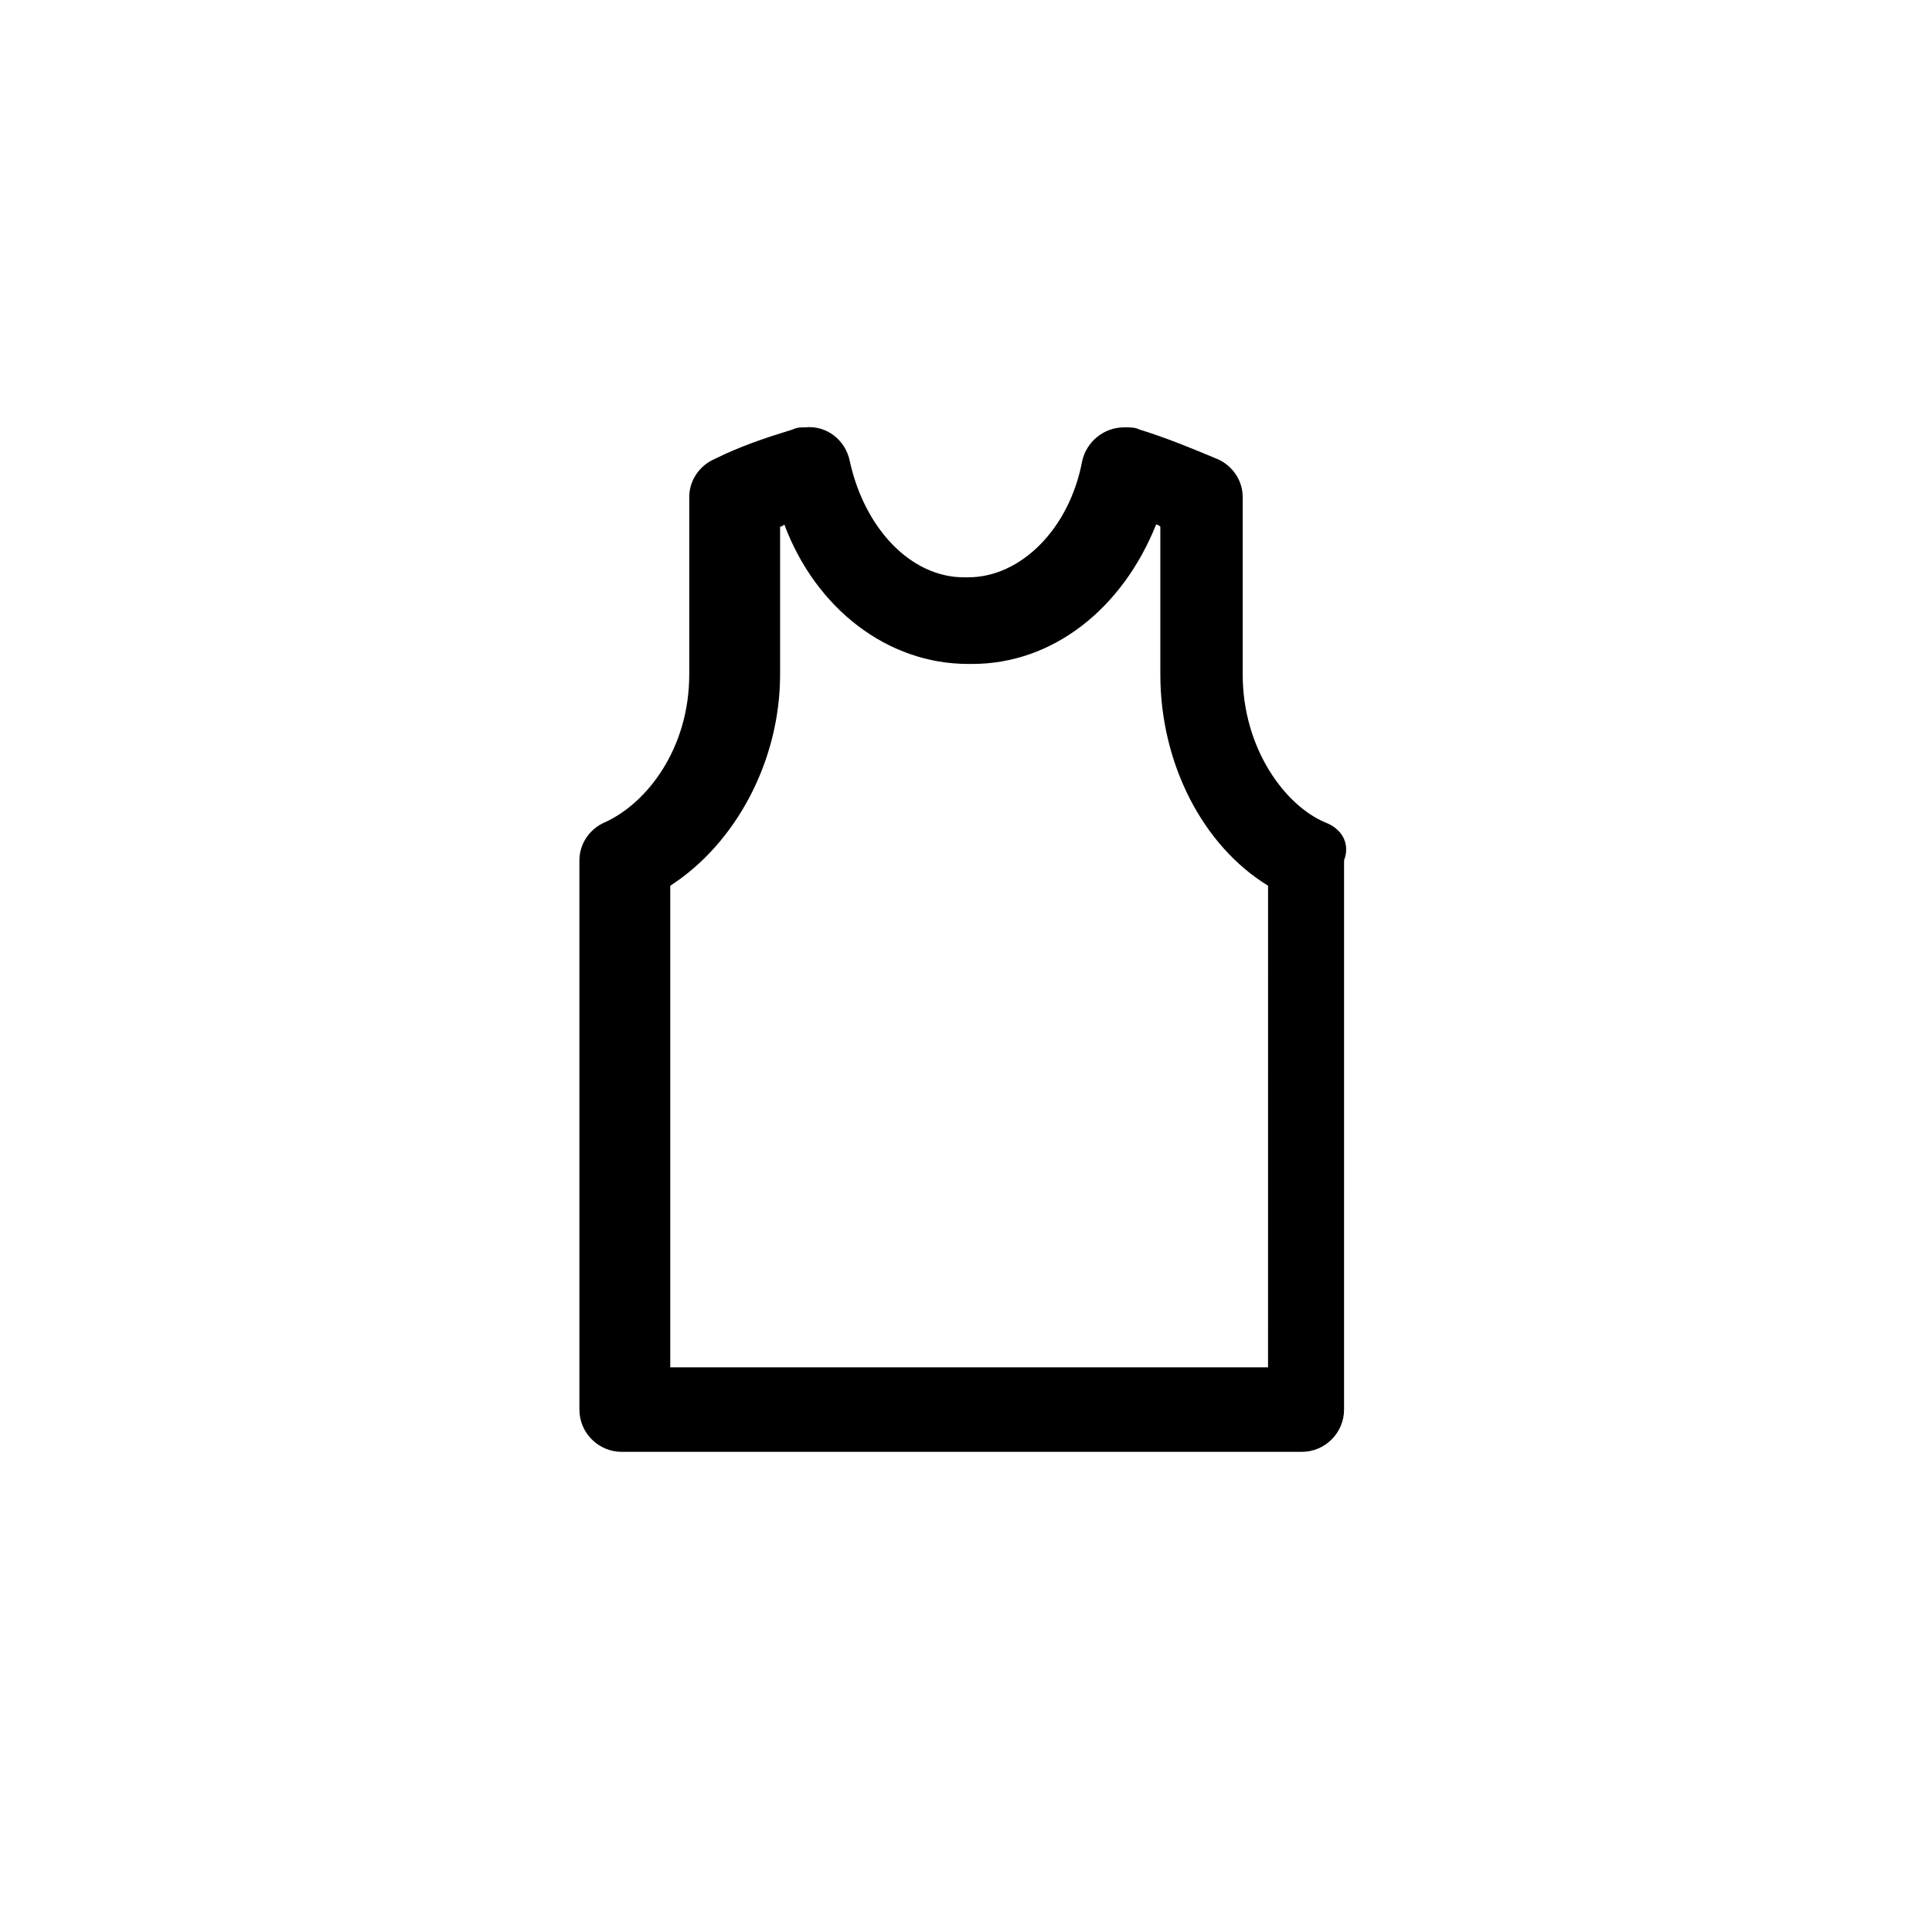 <?xml version="1.0" encoding="UTF-8"?>
<!-- The Best Svg Icon site in the world: iconSvg.co, Visit us! https://iconsvg.co -->
<svg fill="#000000" width="800px" height="800px" version="1.1" viewBox="144 144 512 512" xmlns="http://www.w3.org/2000/svg">
 <path d="m495.16 361.93c-10.637-4.477-21.832-19.594-21.832-39.184v-47.023c0-4.477-2.801-8.398-6.719-10.078-6.719-2.801-13.434-5.598-20.711-7.836-1.121-0.559-2.238-0.559-3.918-0.559-5.598 0-10.078 3.918-11.195 8.957-3.359 17.914-16.234 30.789-30.23 30.789h-1.121c-13.996 0-26.309-12.875-30.23-30.789-1.121-5.598-6.156-9.516-11.754-8.957-1.121 0-2.238 0-3.359 0.559-7.277 2.238-13.996 4.477-20.711 7.836-3.918 1.68-6.719 5.598-6.719 10.078v47.023c0 19.594-11.195 34.148-22.391 39.184-3.918 1.68-6.719 5.598-6.719 10.078v145.55c0 6.156 5.039 11.195 11.195 11.195h180.25c6.156 0 11.195-5.039 11.195-11.195l0.004-145.55c1.68-4.477-0.559-8.395-5.035-10.074zm-15.676 144.43h-157.86v-127.63c17.352-11.195 29.109-33.027 29.109-55.98v-39.184c0.559 0 1.121-0.559 1.121-0.559 8.398 22.391 27.43 36.945 48.703 36.945h1.121c21.273 0 39.746-14.555 48.703-36.945 0.559 0 1.121 0.559 1.121 0.559v39.184c0 23.512 11.195 45.344 28.551 55.98l-0.012 127.63z"/>
</svg>